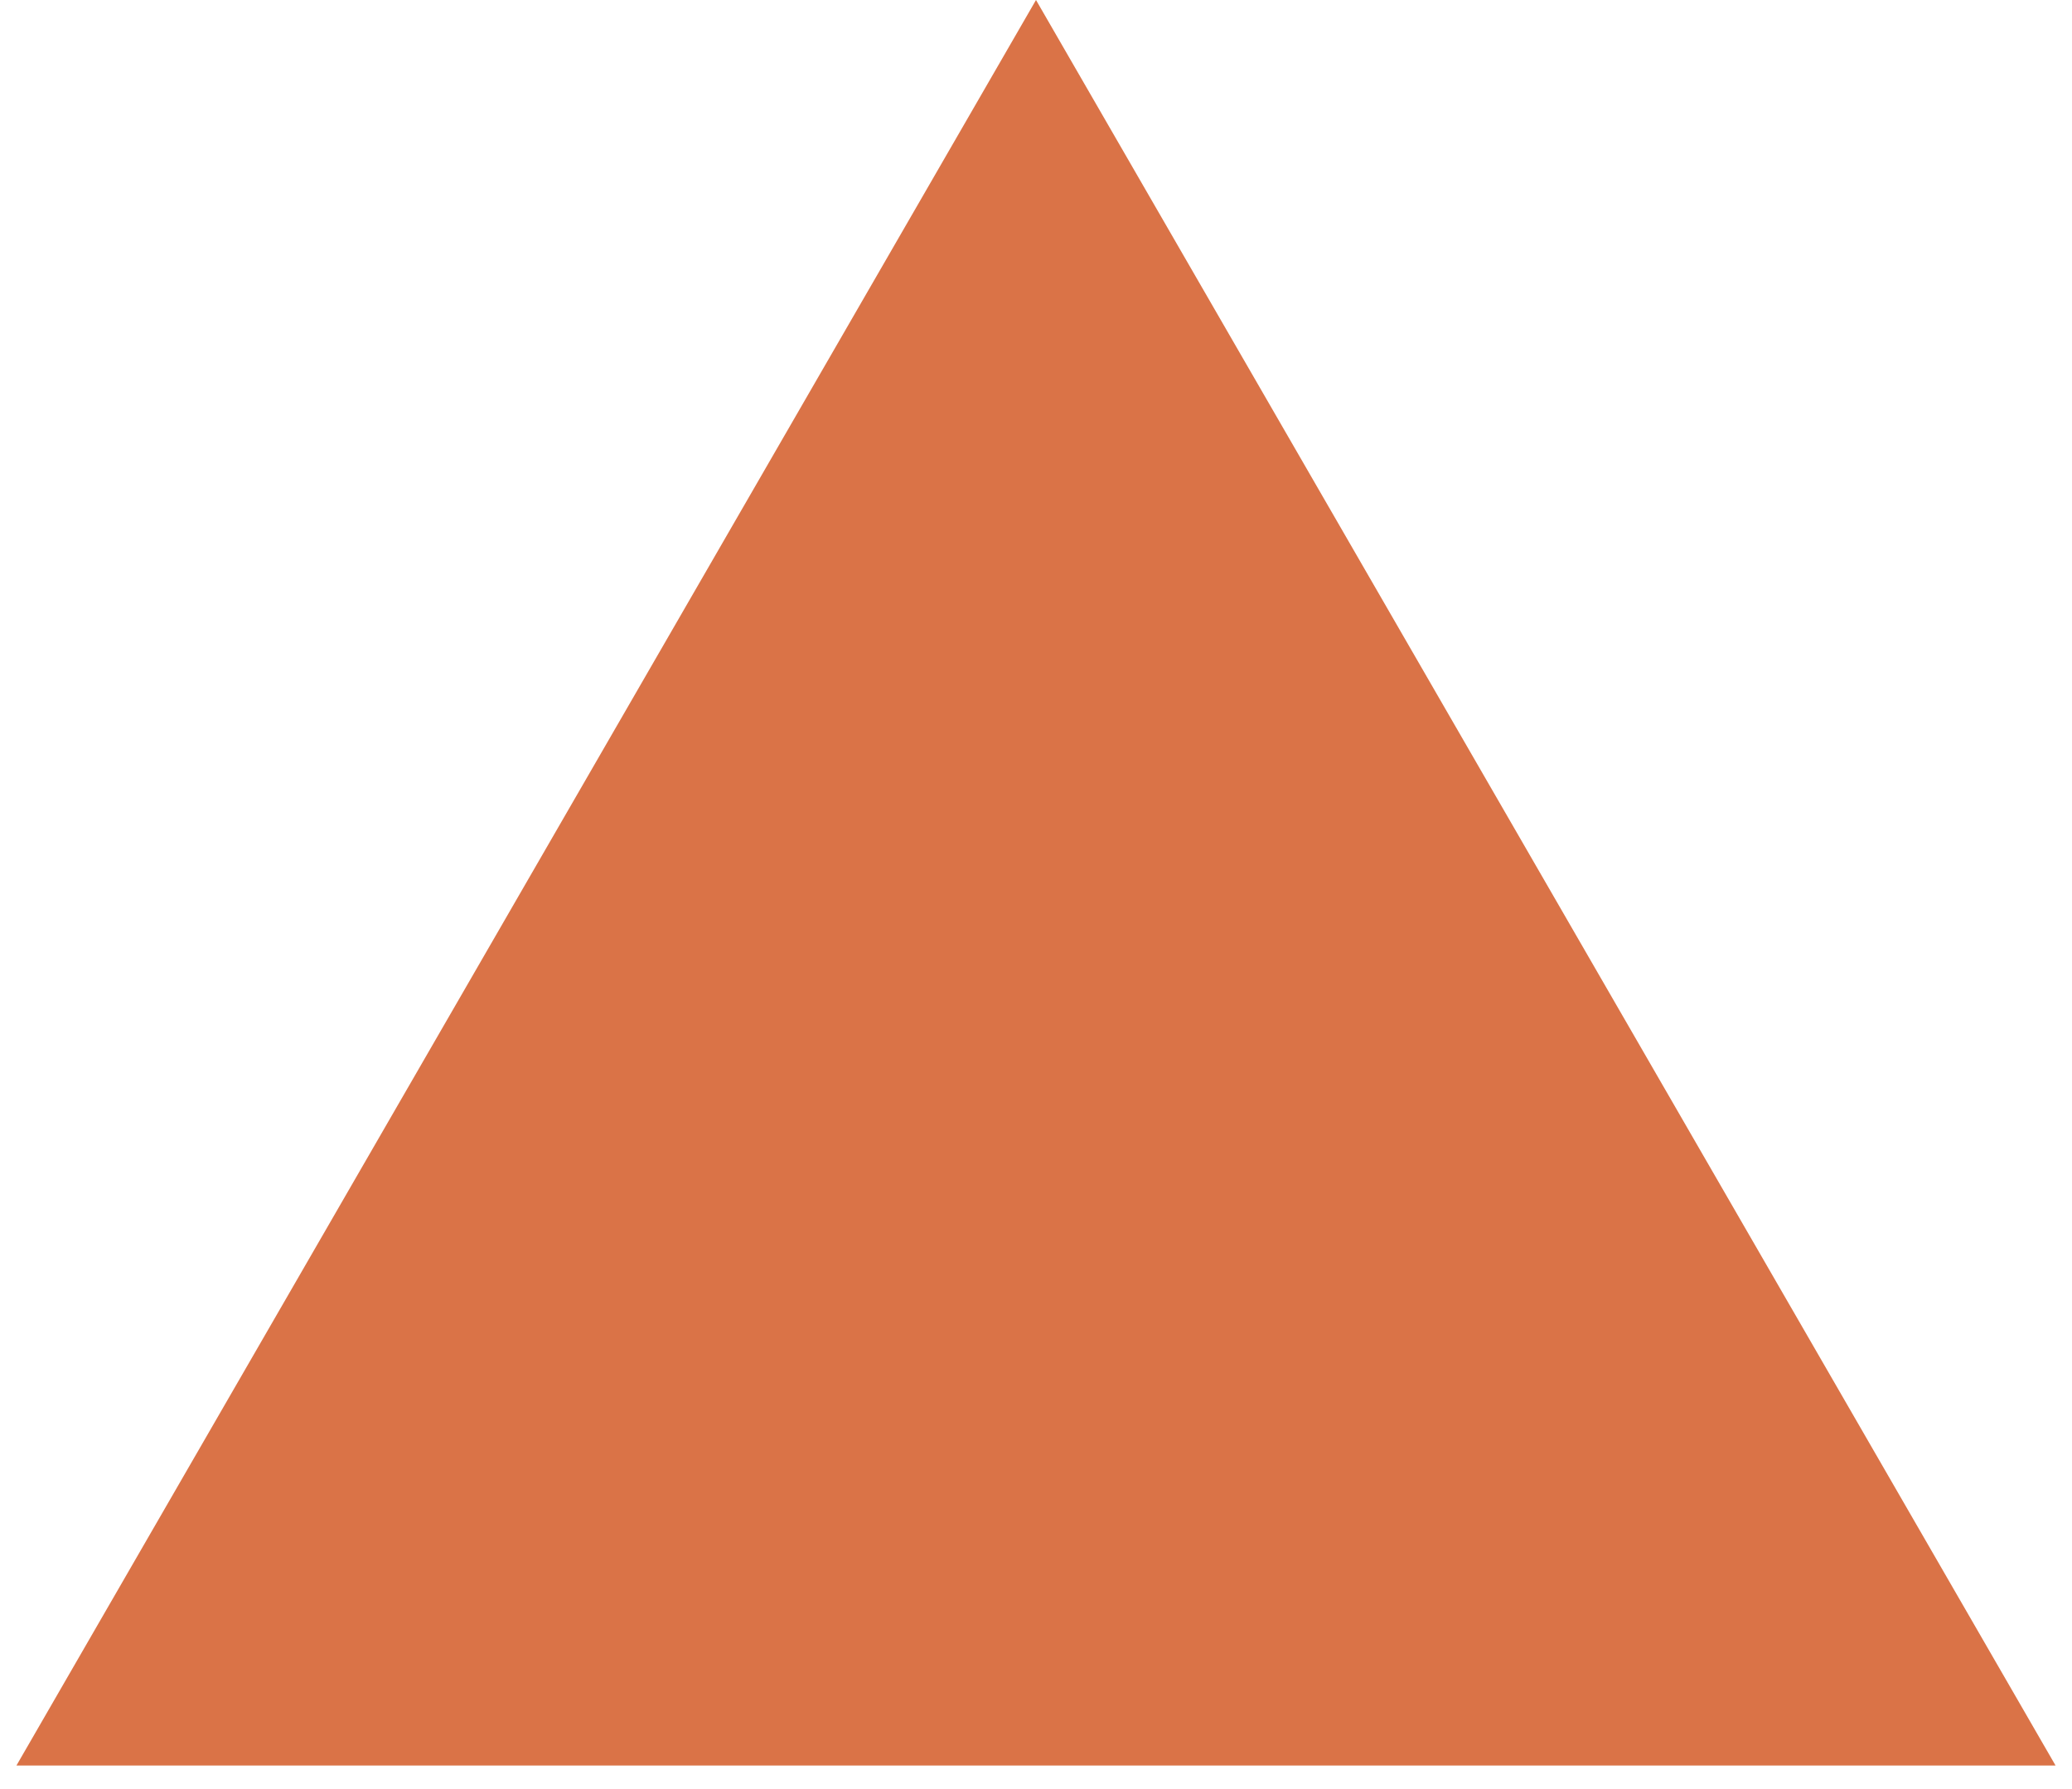 <?xml version="1.0" encoding="UTF-8"?> <svg xmlns="http://www.w3.org/2000/svg" width="44" height="38" viewBox="0 0 44 38" fill="none"> <path d="M22 0L43.651 37.5H0.349L22 0Z" fill="#DA7347"></path> </svg> 